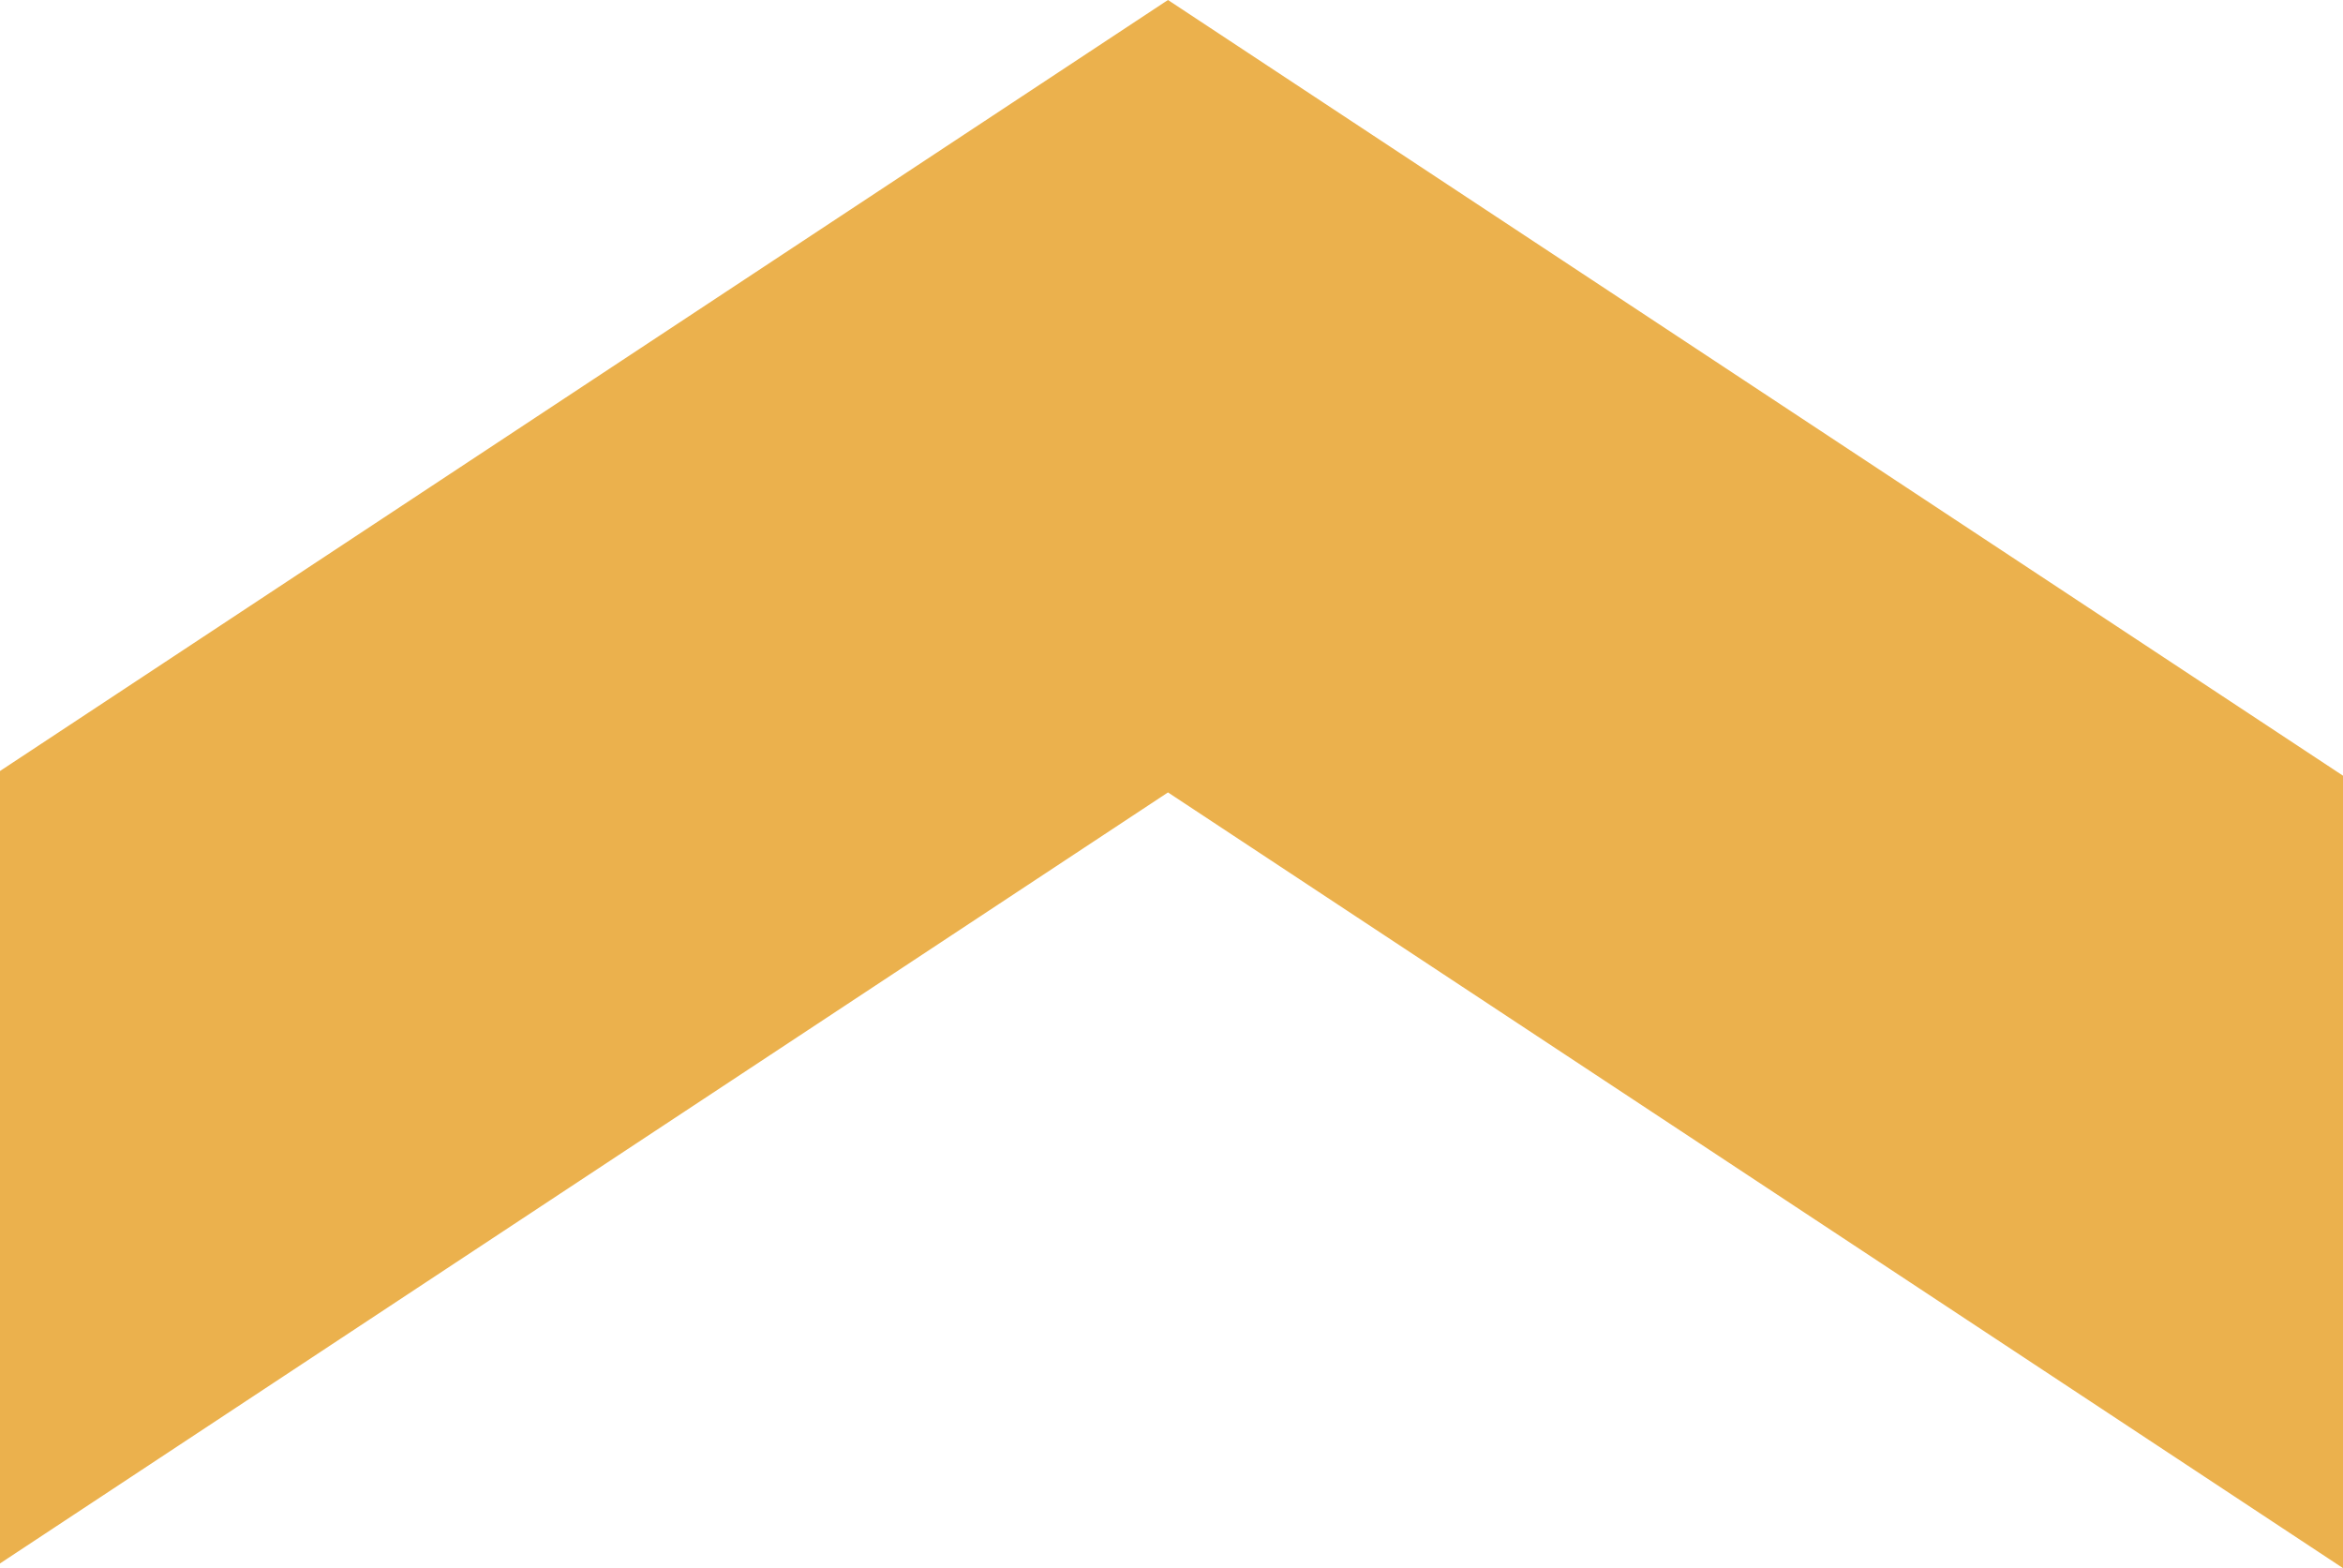 <svg xmlns="http://www.w3.org/2000/svg" xmlns:xlink="http://www.w3.org/1999/xlink" width="378.318" height="253.188" viewBox="0 0 378.318 253.188"><defs><clipPath id="clip-path"><path id="Path_21" data-name="Path 21" d="M0,378.318,125.243,188.59.753,0H128.7L253.189,188.59,127.945,378.318Z" fill="#ebb14d"></path></clipPath></defs><g id="Group_25" data-name="Group 25" transform="translate(0 253.188) rotate(-90)"><g id="Group_11" data-name="Group 11" transform="translate(0)" clip-path="url(#clip-path)"><rect id="Rectangle_9" data-name="Rectangle 9" width="253.189" height="378.318" transform="translate(0 0)" fill="#ebb14d"></rect></g></g></svg>